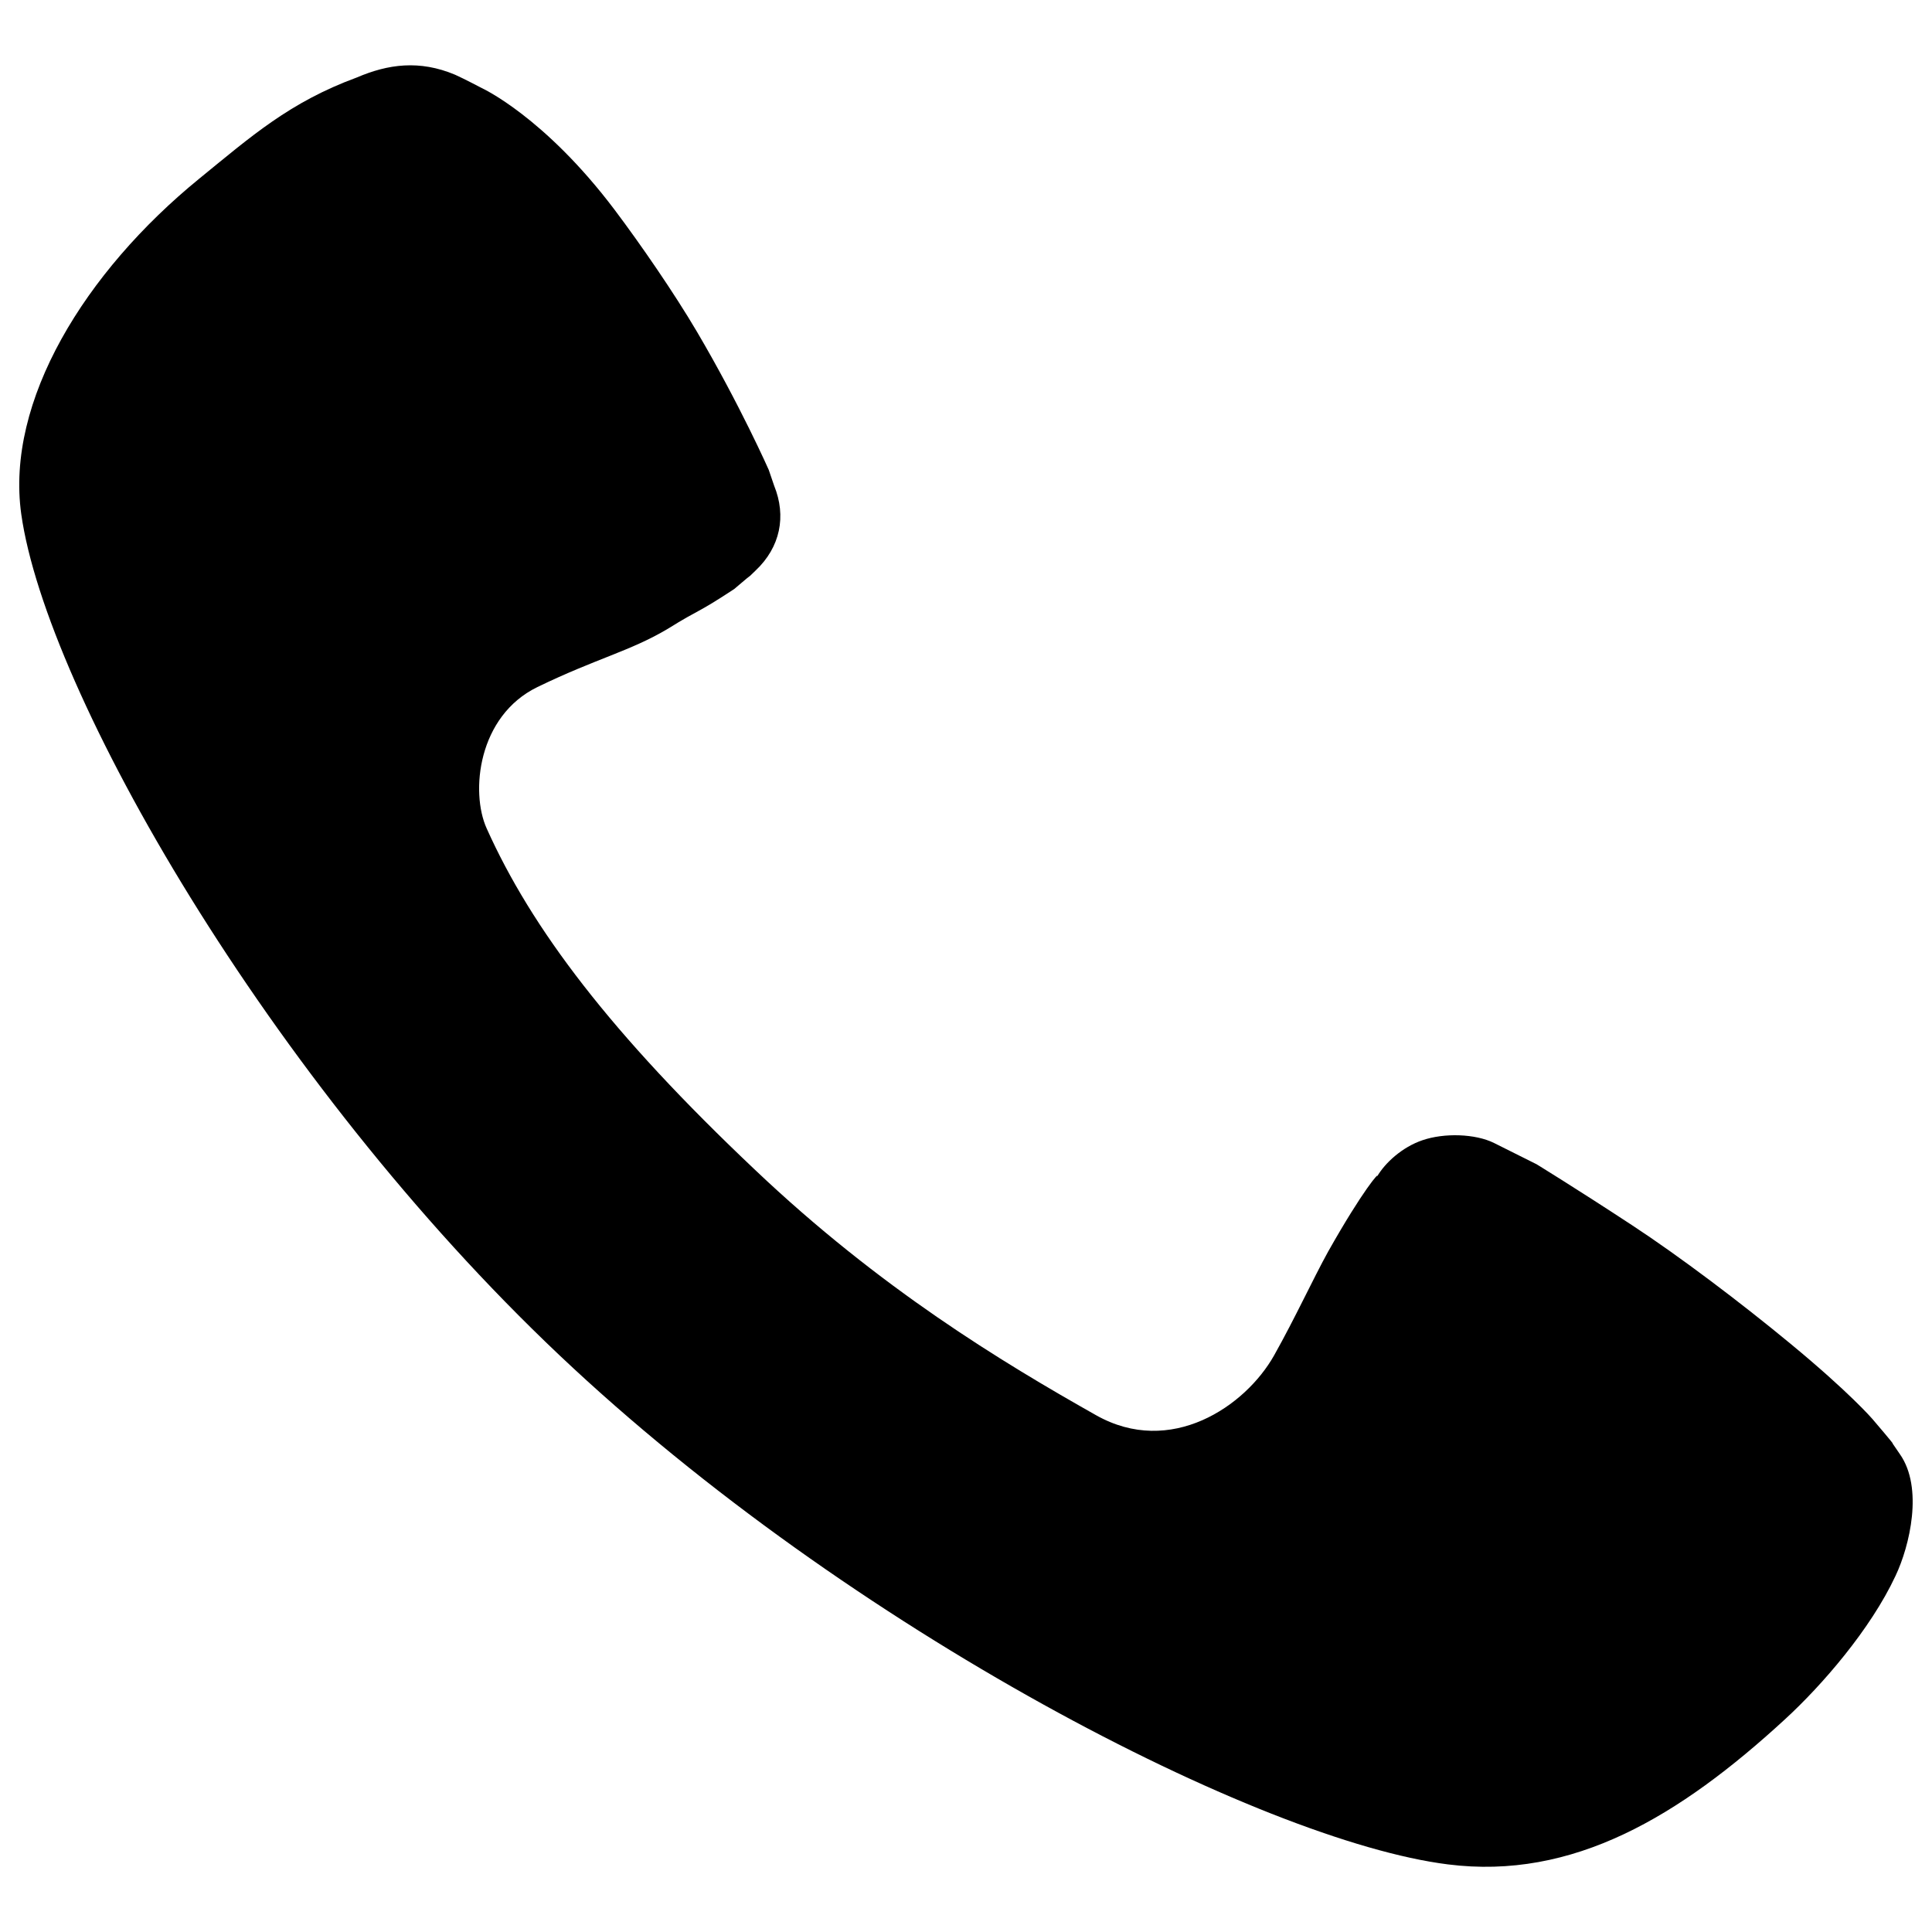 <?xml version="1.0" encoding="UTF-8"?>
<!-- Svg Vector Icons : http://www.onlinewebfonts.com/icon -->
<!DOCTYPE svg PUBLIC "-//W3C//DTD SVG 1.1//EN" "http://www.w3.org/Graphics/SVG/1.1/DTD/svg11.dtd">
<svg version="1.1" xmlns="http://www.w3.org/2000/svg" xmlns:xlink="http://www.w3.org/1999/xlink" x="0px" y="0px" viewBox="0 0 1000 1000" enable-background="new 0 0 1000 1000" xml:space="preserve">
<g><path d="M983.4,752.7l-3.9-5.7c2.1,2-10.4-12.6-10.4-12.6s-11.8-13.7-42.6-39.1c-25.3-20.9-57-44.9-81.7-61.1c-30-19.7-50.8-32.4-49.5-31.6l-22-11c-9.7-4.8-25.8-5.3-37.1-1.4c-10.3,3.5-19.3,11.6-23.5,18.9c1.8-3.3-7.1,6.5-25.3,38.8c-7.8,14.1-16.9,34-27.9,53.6c-14.9,26.5-53.6,52.8-92.2,31c-48.9-27.6-111.9-65.7-176.4-126.9c-74.9-70.8-115.8-125.1-139-176.8c-8.5-18.8-4.6-58.2,26.3-73.2c30.5-14.8,48.1-18.6,67.4-30.1c17.5-10.9,14-7.2,34.4-20.6c0.8-0.6,7.3-6.3,8.3-6.9c0,0,1.5-1.5,2.8-2.7c12.8-12.1,16-28.1,9.6-43.9l-2.8-8.2c0,0-14.7-33.3-37.1-71.4c-11.9-20.2-29.2-45.3-42.6-63.1c-36.4-48.3-68.8-63.1-68.8-63.1s-9.1-4.8-13.8-6.9c-18.5-7.8-34.8-5.5-50.9,1.4c-34.8,12.8-54.6,30.4-81.6,52.4C44,140.7,2.8,207.6,11,266.1C23.9,357.6,139,559,289.5,701.4C440.1,843.9,653,952.9,749.4,965c64.8,8.2,119.8-24.8,174.4-75c19.3-17.7,44.4-46.7,57.3-74.3C988.5,800.1,995.6,770.1,983.4,752.7z"/></g>
</svg>